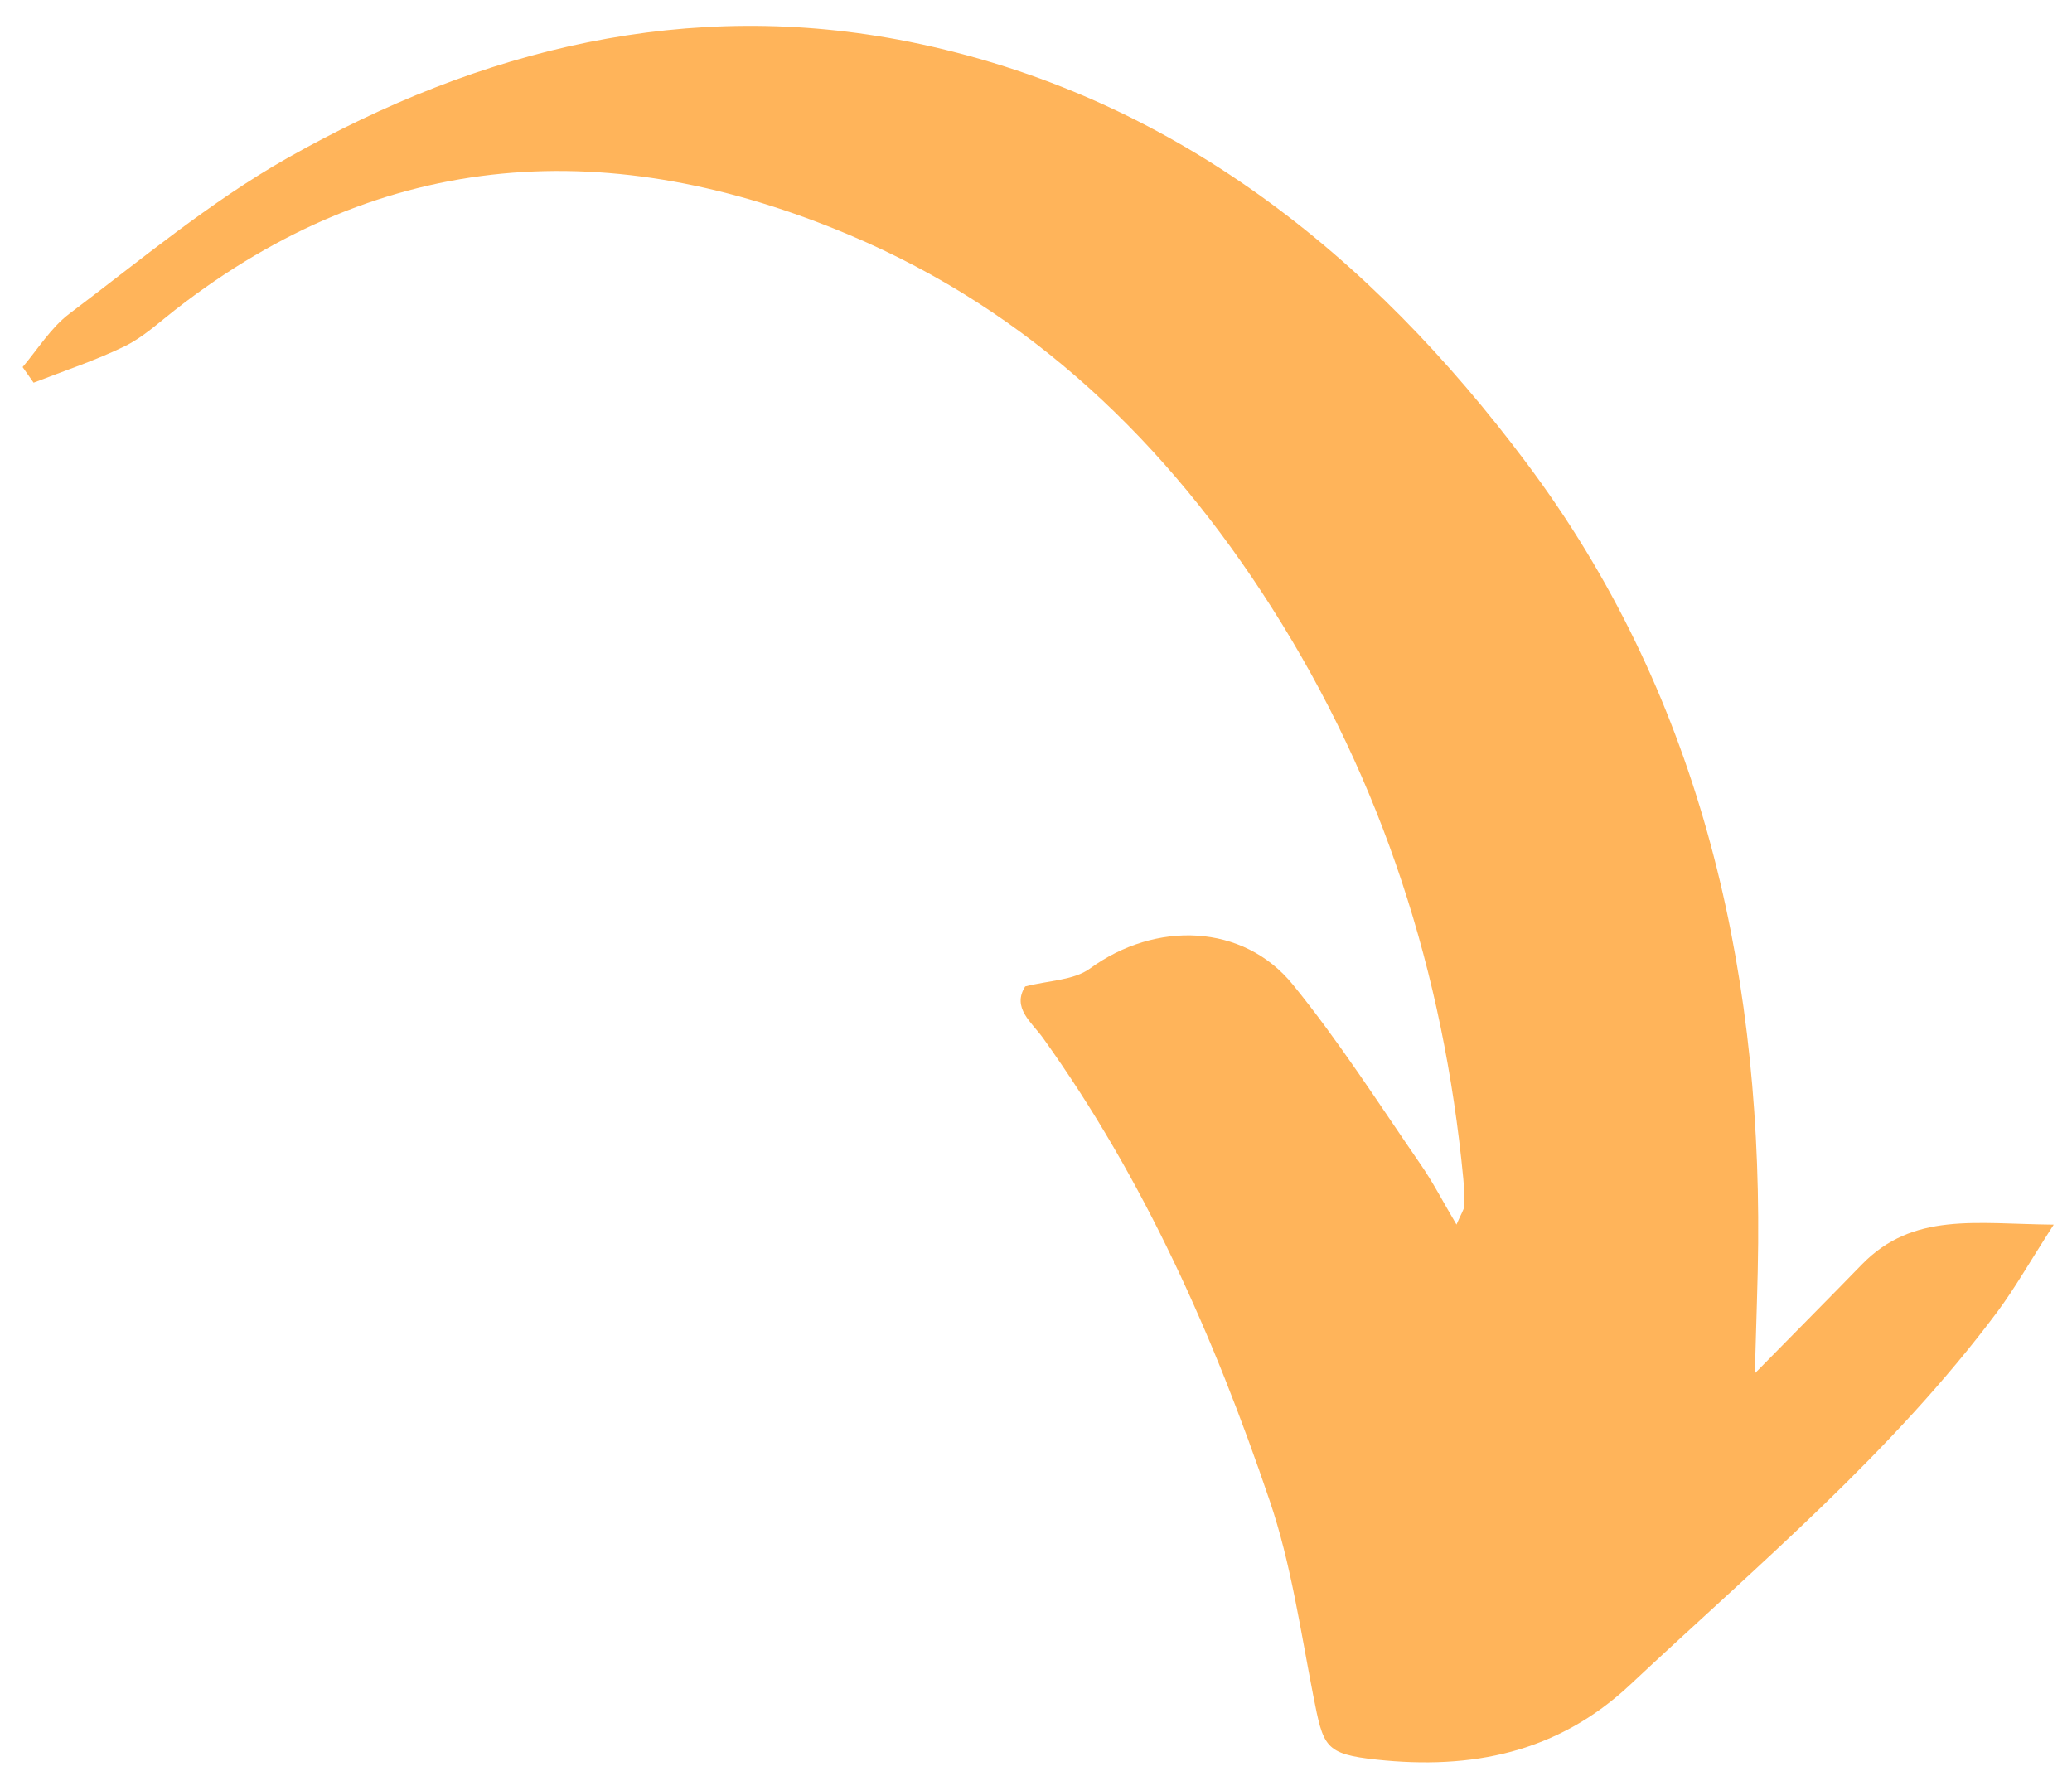 <?xml version="1.0" encoding="UTF-8"?> <svg xmlns="http://www.w3.org/2000/svg" width="56" height="48" viewBox="0 0 56 48"><path fill="#ffb45a" d="m44.477 36.145c-.363-.613-.637-1.148-.977-1.637-1.125-1.633-2.195-3.312-3.445-4.848-1.344-1.656-3.715-1.727-5.484-.434-.441.32-1.113.32-1.75.484-.367.578.176.969.48 1.391 2.742 3.824 4.629 8.086 6.129 12.512.574 1.691.832 3.5 1.176 5.262.273 1.387.301 1.582 1.723 1.734 2.535.27 4.871-.172 6.852-2.035 3.445-3.23 7.078-6.266 9.926-10.086.461-.621.844-1.301 1.512-2.34-2.117-.02-3.801-.348-5.191 1.082-.852.879-1.715 1.742-2.887 2.938.039-1.484.082-2.504.09-3.523.059-7.676-1.648-14.934-6.266-21.09-4.195-5.605-9.547-9.941-16.676-11.379-5.988-1.199-11.586.191-16.805 3.141-2.09 1.184-3.969 2.758-5.898 4.211-.5.379-.848.953-1.262 1.441.098.141.195.281.297.422.824-.32 1.668-.598 2.461-.984.496-.242.918-.637 1.359-.98 5.668-4.426 11.828-4.73 18.234-2.027 4.895 2.066 8.586 5.625 11.414 10.078 2.988 4.695 4.641 9.875 5.172 15.422.023.25.035.5.027.746-.012.109-.09.215-.211.5z" transform="translate(-5.113 -3.047)"></path></svg> 